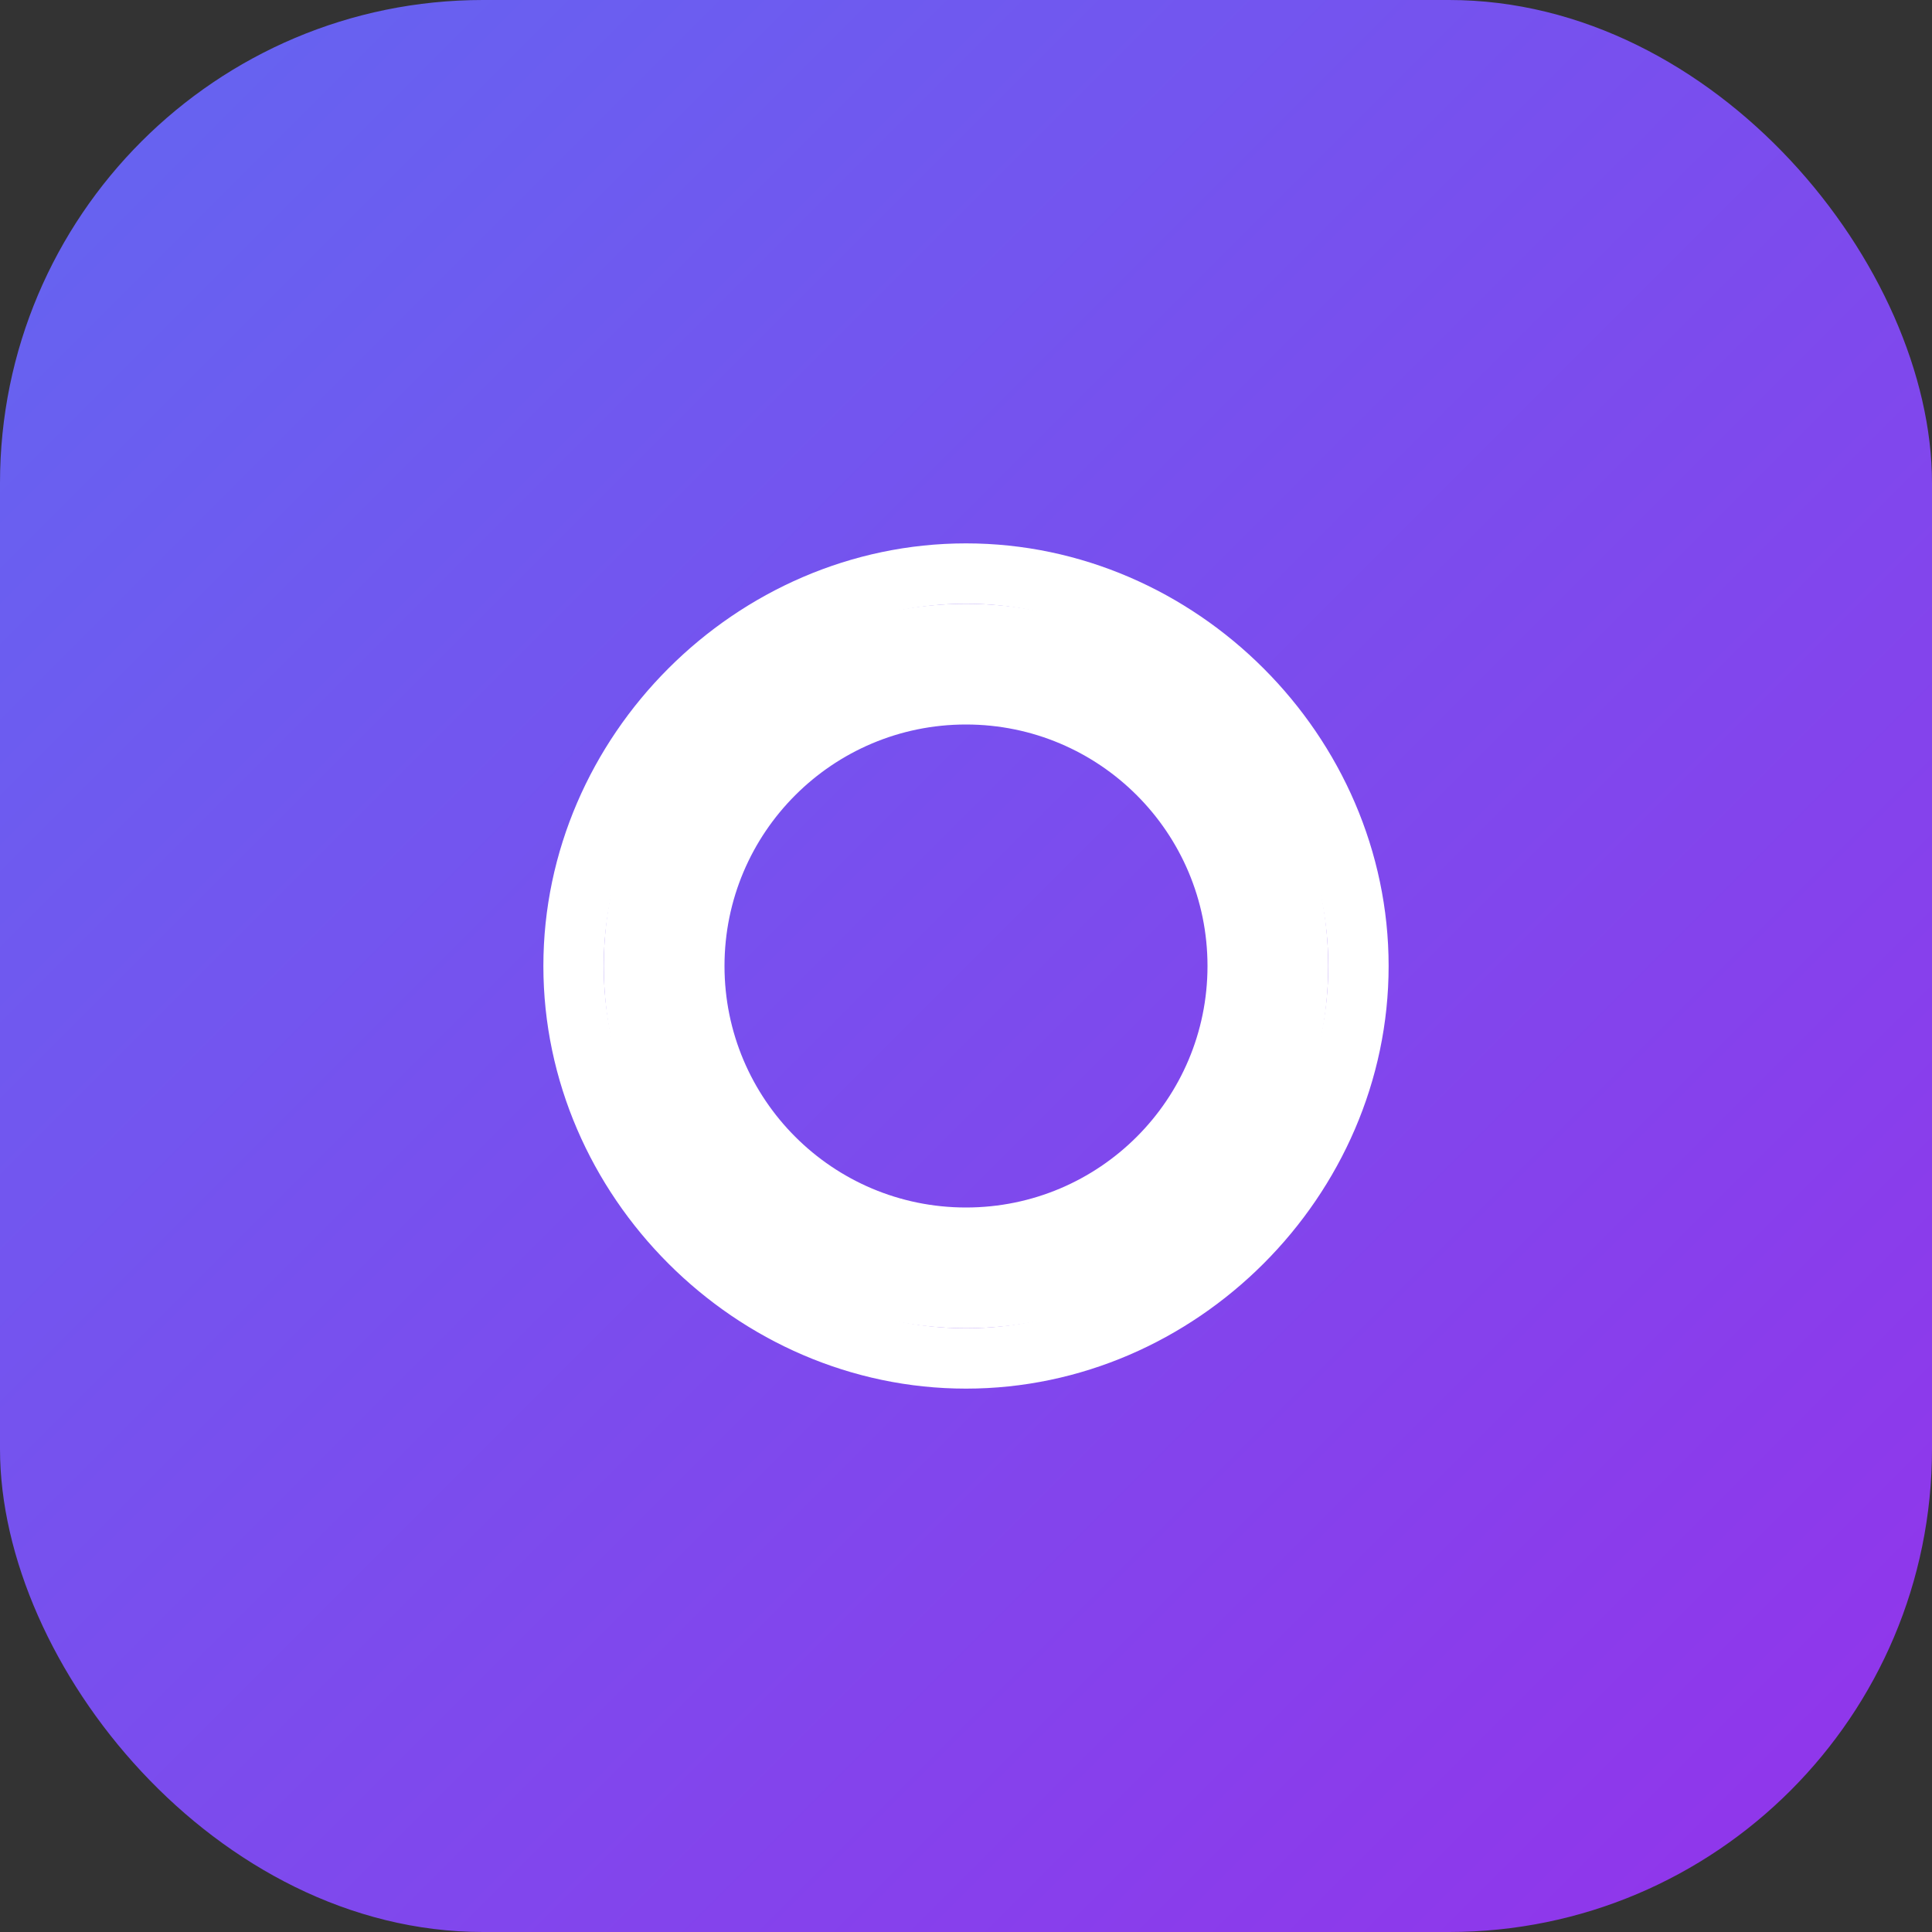 <svg width="512" height="512" viewBox="0 0 512 512" fill="none" xmlns="http://www.w3.org/2000/svg">
  <rect x="0" y="0" width="512" height="512" fill="#333333" stroke="none"/>
  <rect width="512" height="512" rx="128" fill="url(#gradient)" />
  <path d="M160 256C160 202.98 202.98 160 256 160C309.02 160 352 202.98 352 256C352 309.02 309.02 352 256 352C202.98 352 160 309.02 160 256ZM256 192C220.65 192 192 220.65 192 256C192 291.35 220.65 320 256 320C291.35 320 320 291.35 320 256C320 220.65 291.35 192 256 192Z" fill="white"/>
  <path d="M256 144C195.03 144 144 195.03 144 256C144 316.97 195.03 368 256 368C316.97 368 368 316.97 368 256C368 195.03 316.97 144 256 144ZM256 352C204.71 352 160 307.29 160 256C160 204.71 204.71 160 256 160C307.29 160 352 204.71 352 256C352 307.29 307.29 352 256 352Z" fill="white"/>
  <defs>
    <linearGradient id="gradient" x1="0" y1="0" x2="512" y2="512" gradientUnits="userSpaceOnUse">
      <stop stop-color="#6366F1"/>
      <stop offset="1" stop-color="#9333EA"/>
    </linearGradient>
  </defs>
</svg> 